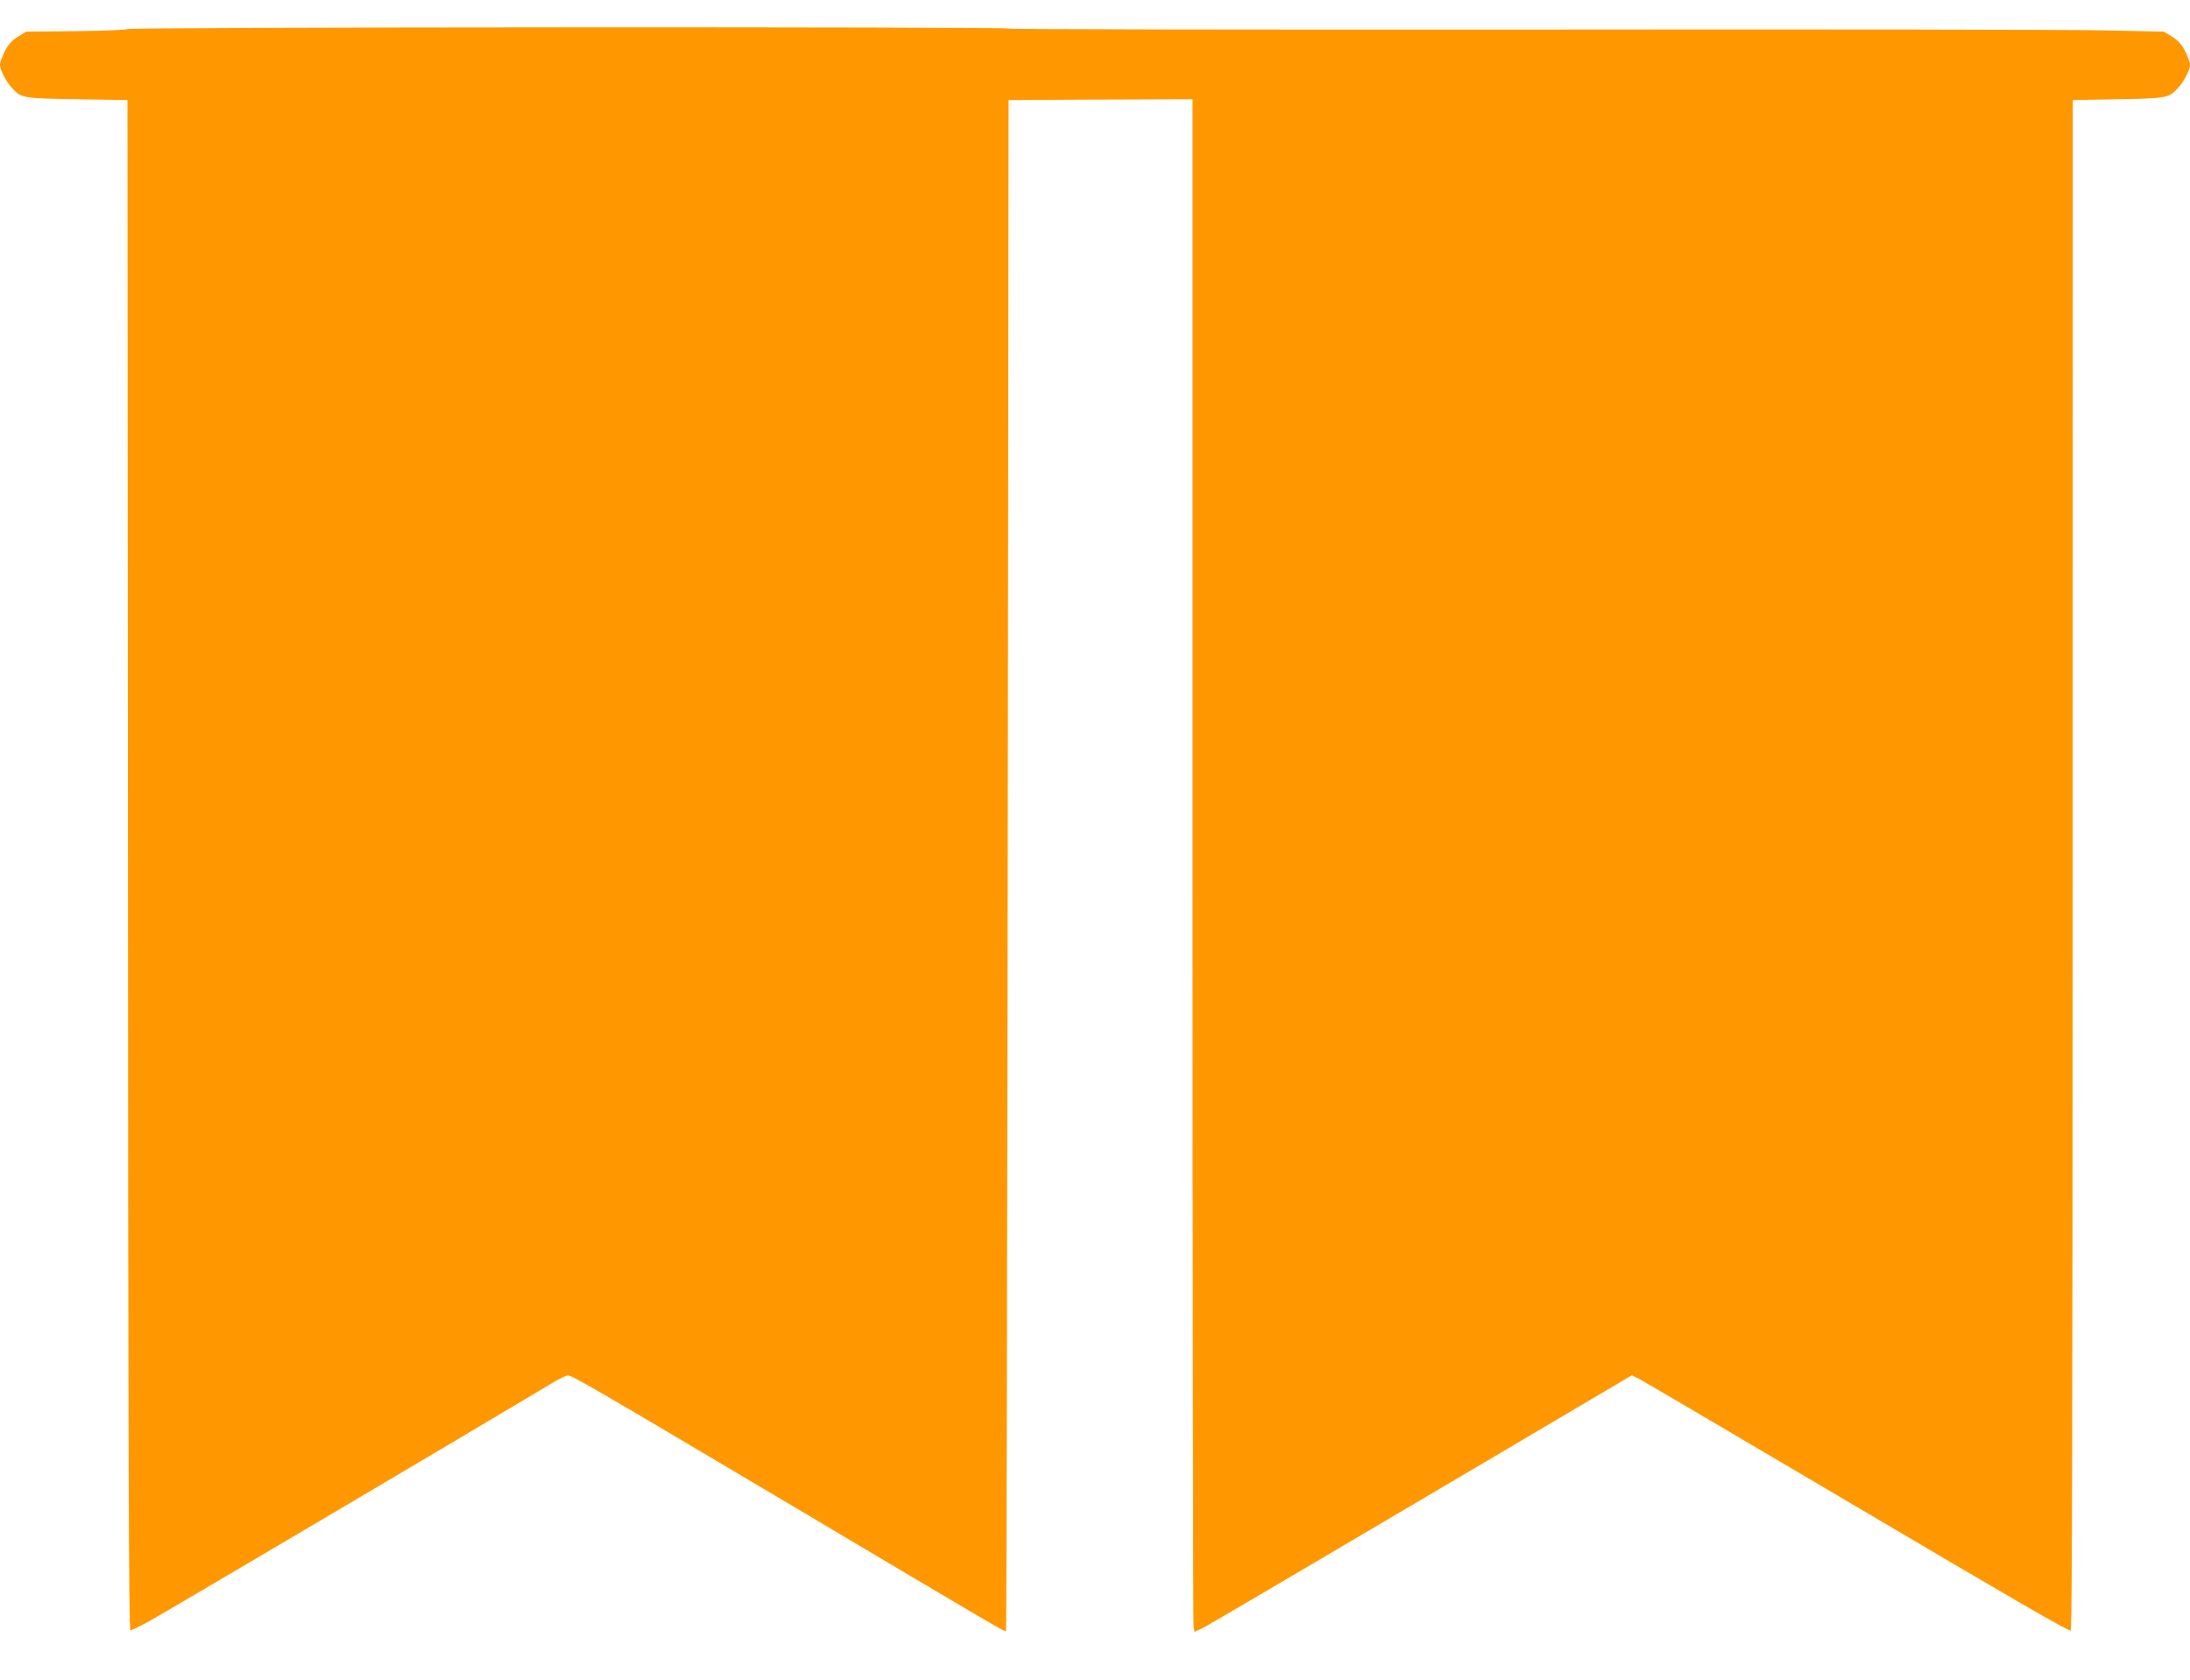<?xml version="1.0" standalone="no"?>
<!DOCTYPE svg PUBLIC "-//W3C//DTD SVG 20010904//EN"
 "http://www.w3.org/TR/2001/REC-SVG-20010904/DTD/svg10.dtd">
<svg version="1.0" xmlns="http://www.w3.org/2000/svg"
 width="1280pt" height="982pt" viewBox="0 0 1280 982"
 preserveAspectRatio="xMidYMid meet">
<g transform="translate(0,982) scale(0.1,-0.1)"
fill="#ff9800" stroke="none">
<path d="M744 9650 c-5 -5 -133 -10 -300 -12 l-291 -3 -49 -30 c-36 -23 -55
-44 -76 -85 -15 -30 -28 -65 -28 -78 0 -30 35 -99 69 -135 56 -61 60 -62 381
-67 l295 -5 3 -4472 c1 -3398 5 -4473 14 -4473 6 0 52 22 102 49 70 37 1963
1156 2364 1397 40 24 80 44 90 44 26 0 130 -60 1252 -726 1301 -773 1303 -774
1310 -768 3 3 7 2018 10 4477 l5 4472 538 3 537 2 0 -4449 c0 -2447 3 -4462 6
-4479 l6 -31 52 25 c28 14 603 352 1278 751 l1226 724 44 -22 c23 -12 598
-350 1277 -751 883 -522 1236 -727 1244 -719 8 8 11 1295 11 4478 l1 4468 265
5 c288 5 296 7 351 67 34 36 69 105 69 135 0 13 -13 48 -28 78 -21 41 -40 62
-76 85 l-49 30 -326 7 c-179 5 -1697 7 -3373 5 -1675 -1 -3050 1 -3054 6 -11
11 -5138 9 -5150 -3z"/>
</g>
</svg>
